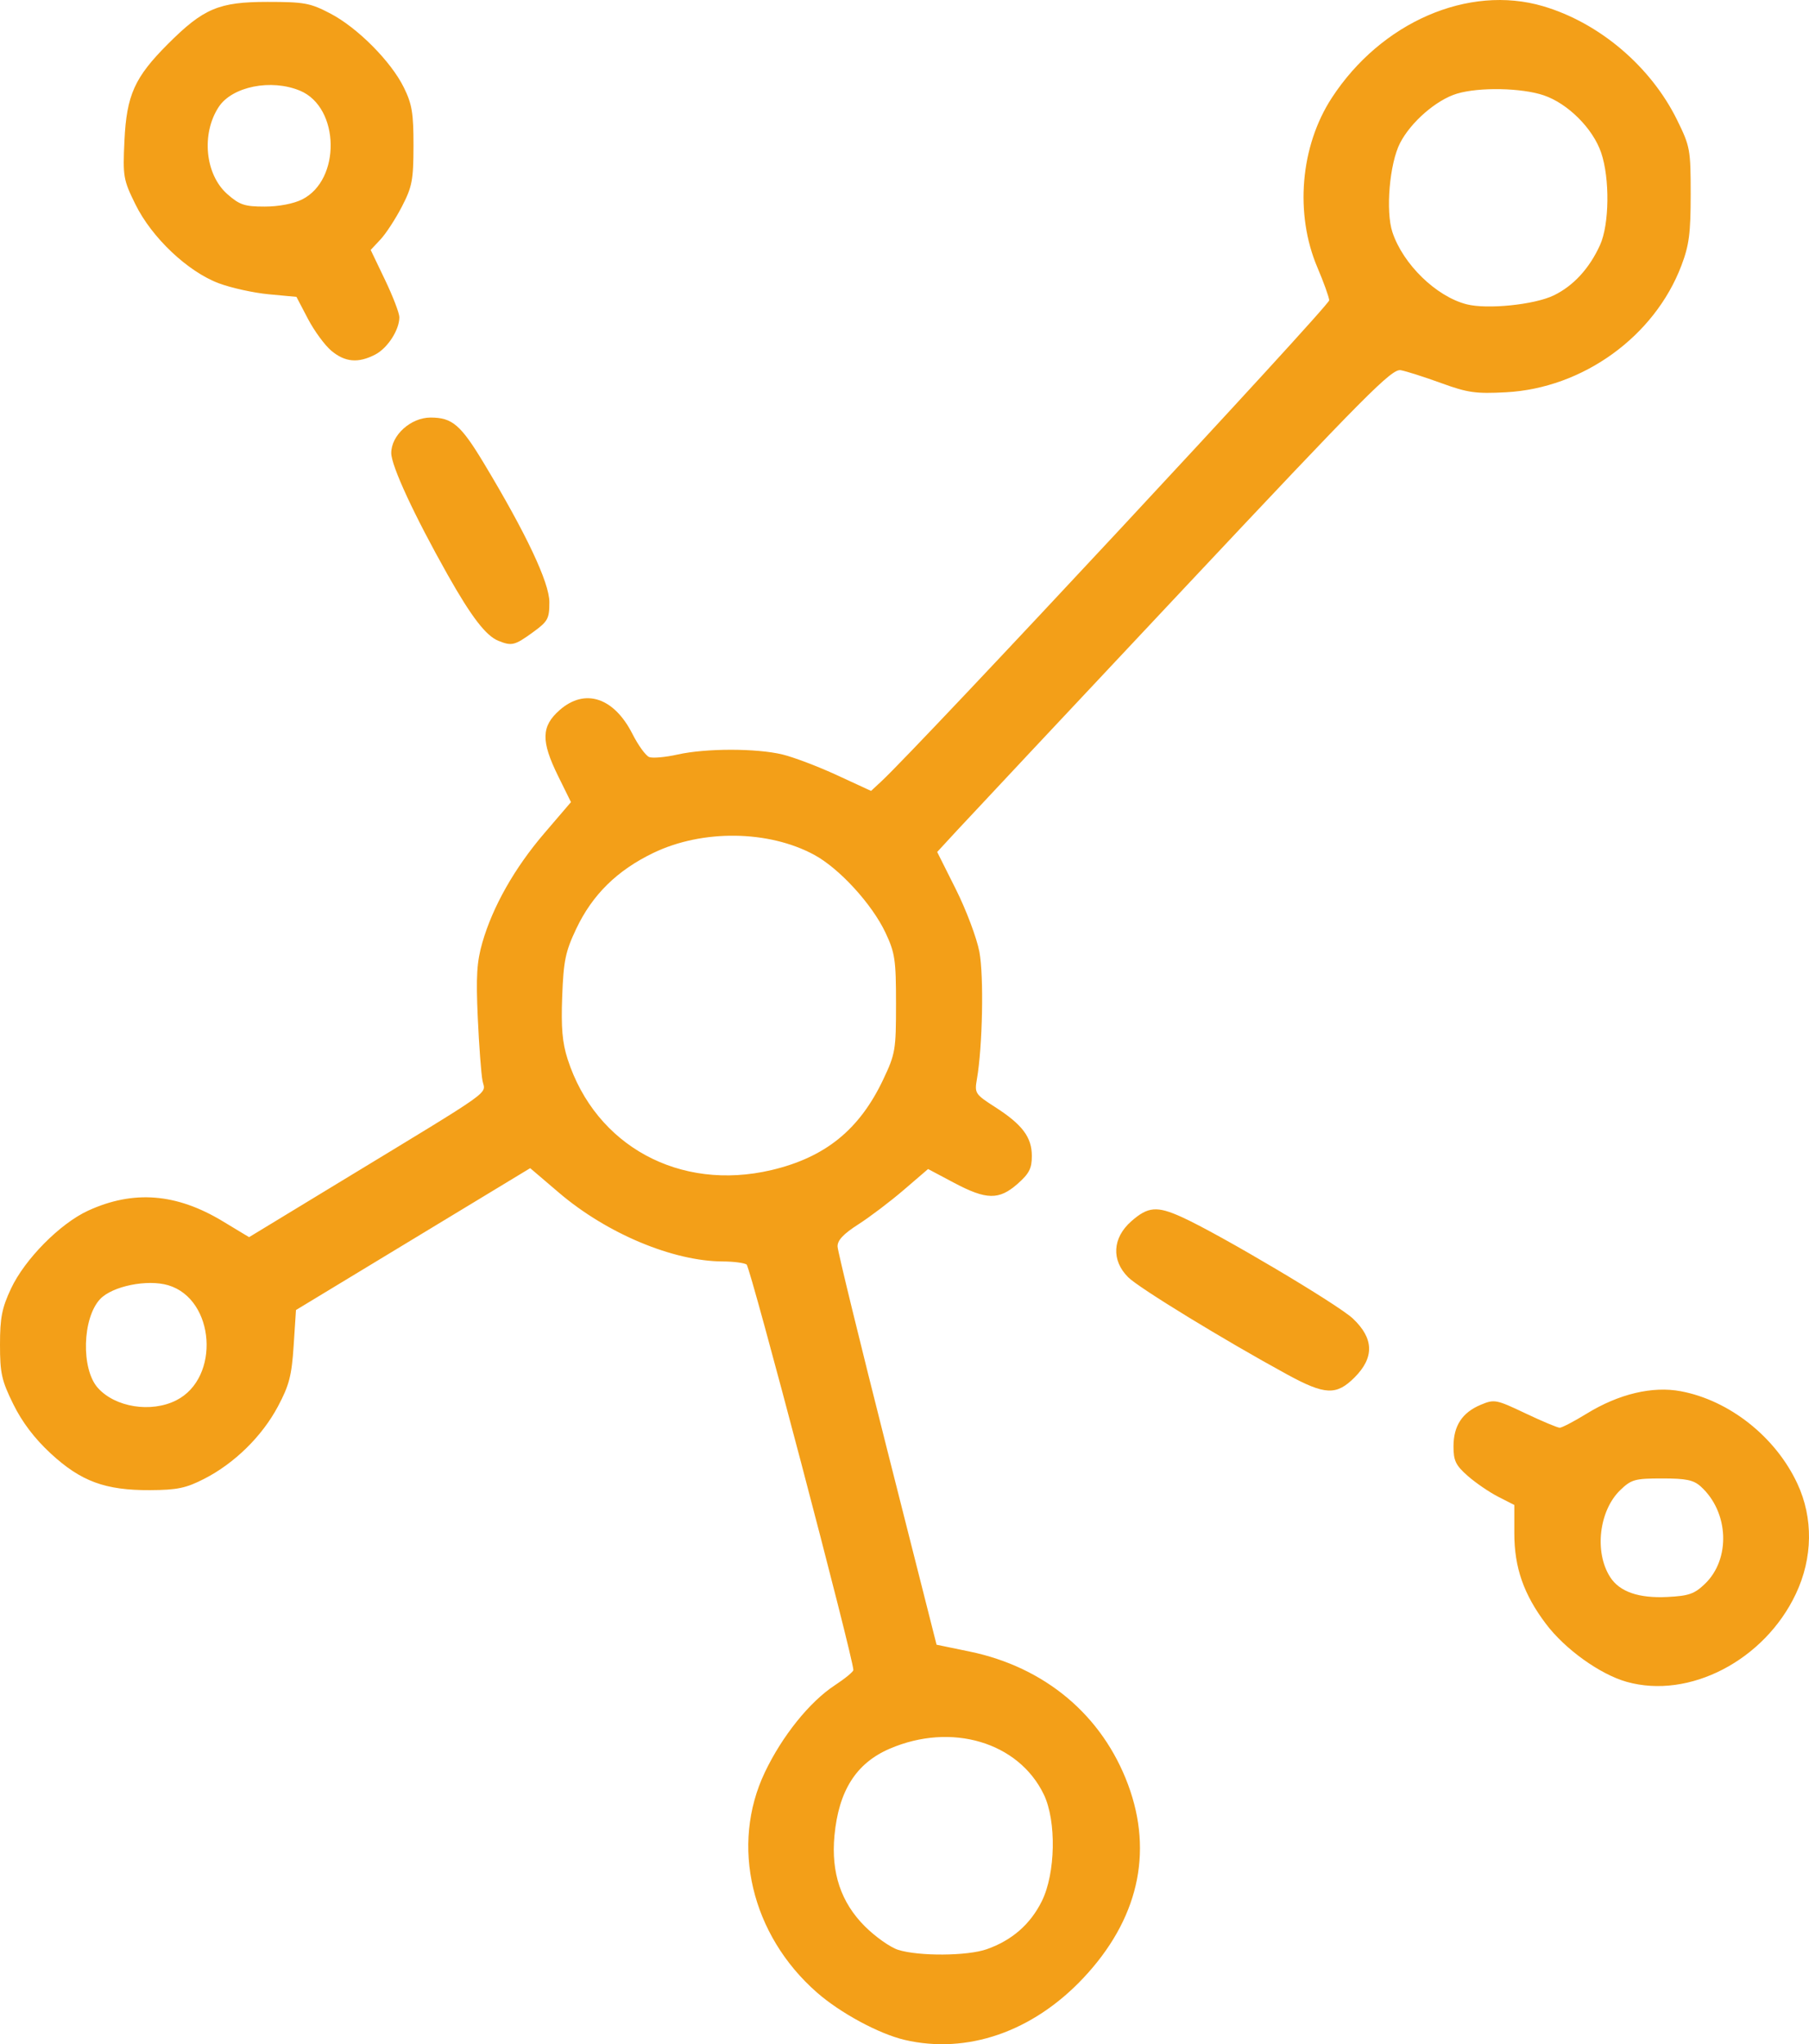 <svg xmlns="http://www.w3.org/2000/svg" height="503.881" width="446.182"><path d="M223.084 502.803c-6.299-1.477-15.823-6.622-21.577-11.655-16.22-14.188-21.447-36.29-12.847-54.314 4.267-8.942 11.026-17.345 17.223-21.411 2.515-1.65 4.582-3.346 4.594-3.769.076-2.636-25.407-99.37-26.334-99.966-.629-.404-3.26-.742-5.845-.75-12.294-.04-28.63-6.884-40.414-16.93l-7.114-6.066-28.886 17.484L73 322.911l-.572 8.782c-.48 7.378-1.1 9.774-3.882 14.993-3.915 7.344-10.702 14.005-18.163 17.824-4.516 2.311-6.67 2.762-13.383 2.796-11.058.057-17.072-2.167-24.529-9.07-3.976-3.682-7.014-7.687-9.203-12.134C.4 340.278-.001 338.482 0 331.444c0-6.625.471-9.025 2.703-13.79 3.405-7.268 12.117-16.073 19.037-19.241 11.172-5.115 21.759-4.281 33.19 2.614l6.504 3.922 22.783-13.833c38.476-23.362 35.494-21.245 34.799-24.693-.333-1.65-.861-8.672-1.175-15.604-.459-10.159-.239-13.746 1.134-18.5 2.568-8.89 7.947-18.374 15.27-26.923l6.581-7.681-3.163-6.415c-4.26-8.638-4.177-12.28.371-16.274 6.235-5.474 13.396-3.12 17.97 5.908 1.417 2.795 3.272 5.35 4.122 5.675.85.327 3.996.045 6.991-.625 6.962-1.558 19.452-1.563 25.882-.01 2.75.664 8.79 2.955 13.42 5.092l8.42 3.886 2.445-2.265c9.455-8.756 110.684-117.411 110.564-118.675-.084-.874-1.397-4.514-2.919-8.09-5.626-13.215-4.216-29.88 3.535-41.778 12.161-18.67 33.712-28.028 52.104-22.626 13.872 4.075 26.576 14.845 33.07 28.034 3.225 6.553 3.361 7.294 3.361 18.35 0 9.59-.384 12.533-2.293 17.561-6.633 17.47-24.27 30.207-43.235 31.225-7.465.4-9.46.12-16-2.257-4.11-1.494-8.597-2.926-9.972-3.183-2.212-.413-8.376 5.787-53.542 53.854-28.074 29.876-53.24 56.701-55.924 59.61l-4.882 5.29 4.615 9.21c2.538 5.066 5.143 11.985 5.788 15.376 1.134 5.963.797 23.386-.608 31.422-.604 3.453-.435 3.712 4.482 6.867 6.739 4.324 9.071 7.43 9.071 12.077 0 3.054-.665 4.345-3.535 6.865-4.575 4.017-7.68 3.962-15.678-.28l-6.379-3.385-5.993 5.145c-3.296 2.83-8.338 6.65-11.204 8.488-3.731 2.395-5.187 3.953-5.126 5.49.047 1.18 5.56 23.742 12.25 50.138l12.165 47.993 8.112 1.673c18.632 3.843 32.775 15.717 39.138 32.86 6.256 16.853 2.413 33.351-11.107 47.683-12.47 13.218-28.65 18.793-44.058 15.18zm20.305-22.342c6.218-2.193 10.722-6.118 13.561-11.816 3.413-6.848 3.654-19.809.49-26.343-6.245-12.902-22.789-17.802-38.002-11.258-8.271 3.558-12.58 10.339-13.623 21.437-.857 9.118 1.607 16.462 7.493 22.337 2.58 2.575 6.266 5.18 8.191 5.791 5.12 1.623 17.101 1.542 21.89-.148zM43.465 345.171c10.93-5.514 9.596-24.903-1.952-28.362-5.154-1.545-13.816.21-16.818 3.405-4.397 4.68-4.726 17.217-.575 21.874 4.281 4.803 13.138 6.214 19.345 3.083zm146.803-56.756c13.279-3.13 21.714-9.958 27.567-22.313 3.005-6.344 3.164-7.281 3.164-18.68 0-10.822-.254-12.54-2.586-17.5-3.308-7.035-11.372-15.846-17.574-19.204-11.287-6.11-27.576-6.31-39.675-.49-8.945 4.304-15.05 10.3-19.03 18.695-2.674 5.638-3.133 7.846-3.469 16.66-.294 7.728.027 11.439 1.34 15.5 6.913 21.382 27.657 32.662 50.263 27.332zm192.954-215.6c4.842-2.344 8.778-6.62 11.41-12.392 2.313-5.075 2.455-16.418.285-22.786-2.027-5.95-8.182-12.105-14.132-14.133-5.456-1.859-15.94-2.065-21.427-.42-5.068 1.517-11.39 7.006-14.051 12.196-2.58 5.031-3.584 16.76-1.879 21.927 2.613 7.917 10.8 15.877 18.307 17.797 5.081 1.3 16.731.113 21.487-2.19zm18 341.747c-6.58-1.851-15.2-8.032-19.919-14.282-5.492-7.276-7.804-13.894-7.804-22.348v-6.969l-3.972-2.026c-2.185-1.115-5.56-3.42-7.5-5.124-2.979-2.616-3.528-3.747-3.528-7.272 0-5.096 2.14-8.361 6.74-10.283 3.335-1.394 3.788-1.307 10.973 2.105 4.122 1.958 7.943 3.56 8.49 3.56.548 0 3.539-1.562 6.646-3.47 7.918-4.863 16.23-6.841 23.213-5.525 12.013 2.264 23.361 11.245 28.736 22.742 3.975 8.503 3.838 18.357-.38 27.255-7.749 16.352-26.288 25.972-41.695 21.637zm19.276-24.138c6.418-6.15 5.935-17.726-1.001-24.004-1.784-1.614-3.614-1.997-9.537-1.997-6.687 0-7.589.248-10.29 2.835-5.284 5.063-6.49 15.337-2.521 21.495 2.324 3.607 7.031 5.24 14.083 4.888 5.289-.264 6.692-.751 9.266-3.217zm-102.999-51.617c-15.551-8.475-36.601-21.338-39.25-23.983-4.191-4.187-3.877-9.704.785-13.798 4.125-3.622 6.325-3.802 12.465-1.022 9.212 4.172 38.514 21.544 42.19 25.014 5.186 4.893 5.319 9.596.41 14.505-4.483 4.483-7.281 4.362-16.6-.716zM122.918 157.954c-3.073-1.243-6.662-5.916-12.51-16.285-8.22-14.577-13.909-26.846-13.909-30 0-4.397 4.825-8.746 9.7-8.746 5.346 0 7.44 1.794 13.146 11.266 10.442 17.336 16.154 29.436 16.154 34.223 0 4.125-.344 4.747-4.15 7.504-4.403 3.19-5.142 3.368-8.431 2.038zM81.712 86.448c-1.618-1.36-4.213-4.904-5.768-7.874l-2.827-5.4-6.784-.63c-3.73-.347-9.285-1.567-12.343-2.71-7.689-2.878-16.55-11.254-20.594-19.47-2.98-6.054-3.116-6.84-2.703-15.658.529-11.263 2.49-15.628 10.726-23.863C50.196 2.066 53.986.466 66 .469c9.044.001 10.52.273 15.453 2.848 6.73 3.511 14.989 11.817 18.162 18.263 2.01 4.082 2.382 6.334 2.37 14.343-.014 8.466-.325 10.098-2.858 15-1.564 3.025-3.936 6.666-5.272 8.092l-2.428 2.593 3.536 7.379c1.945 4.059 3.536 8.202 3.536 9.207 0 3.14-2.908 7.63-5.967 9.212-4.193 2.168-7.447 1.88-10.82-.958zm-7.213-37.277c9.655-4.823 9.328-22.706-.49-26.809-7.123-2.976-16.754-1.048-20.074 4.018-4.341 6.626-3.339 16.665 2.145 21.48 3.023 2.653 4.253 3.062 9.204 3.061 3.437 0 7.11-.698 9.215-1.75z" fill="#f39f18"/></svg>